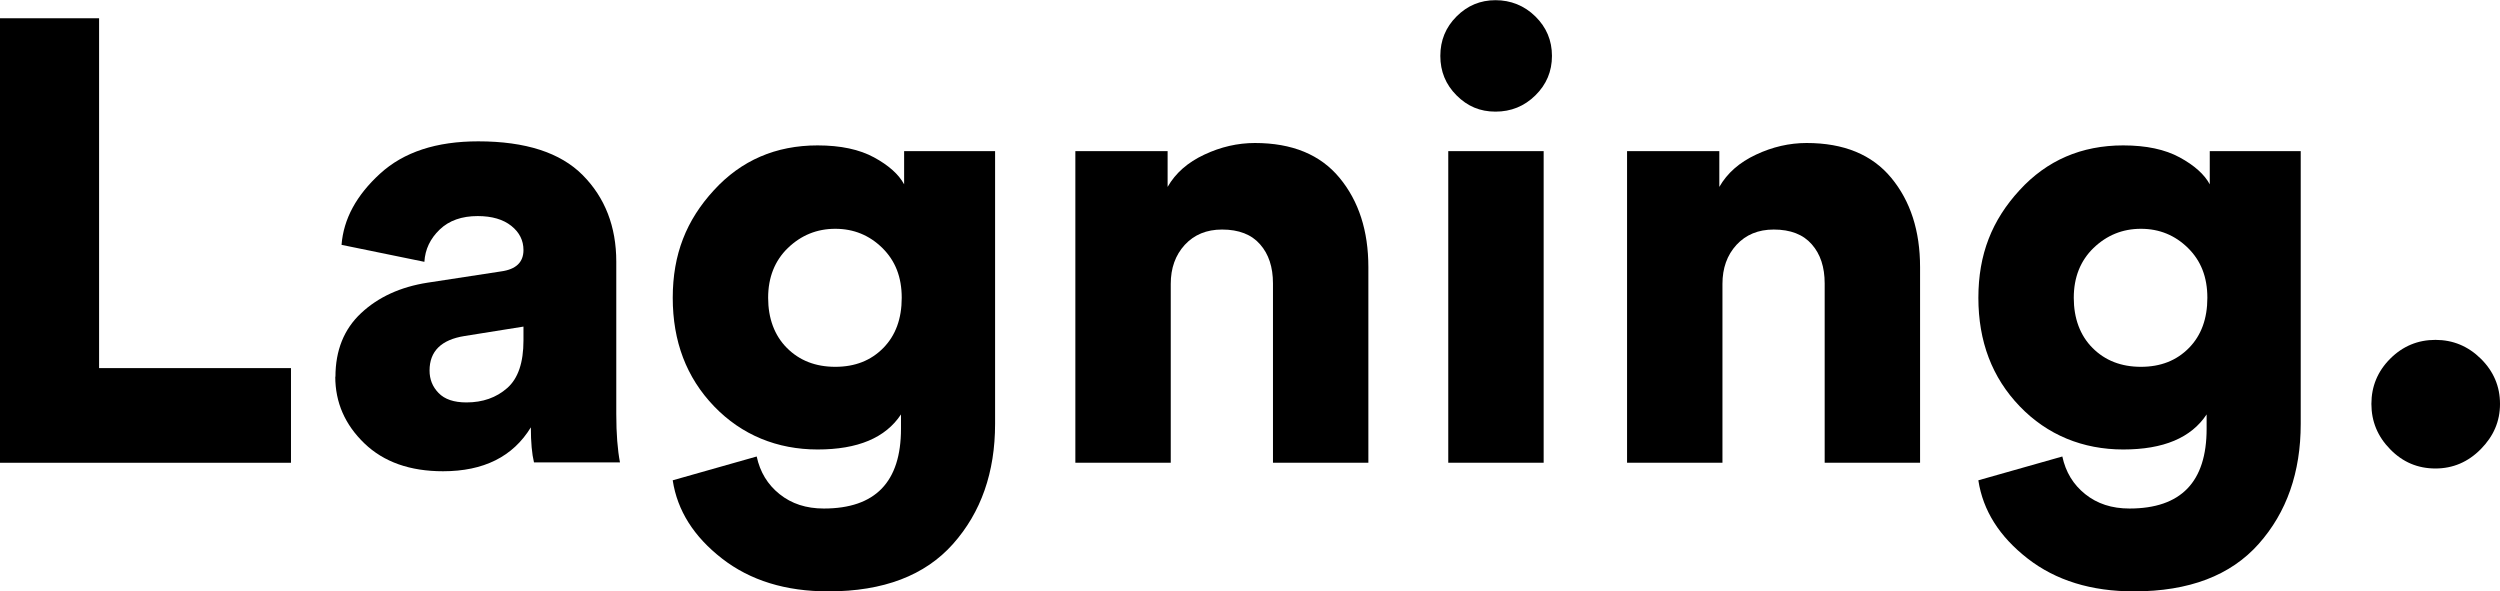 <?xml version="1.0" encoding="UTF-8"?>
<svg id="Layer_2" data-name="Layer 2" xmlns="http://www.w3.org/2000/svg" viewBox="0 0 135.49 32.05">
  <defs>
    <style>
      .cls-1 {
        stroke-width: 0px;
      }
    </style>
  </defs>
  <g id="Layer_1-2" data-name="Layer 1">
    <g>
      <path class="cls-1" d="m15.77,25.08H0V.99h5.37v18.96h10.4v5.13Z"/>
      <path class="cls-1" d="m18.18,20.42c0-1.43.46-2.58,1.39-3.45.93-.87,2.13-1.42,3.6-1.65l3.98-.61c.82-.11,1.22-.5,1.22-1.16,0-.52-.22-.96-.66-1.31-.44-.35-1.05-.53-1.82-.53-.86,0-1.55.24-2.06.73s-.79,1.07-.83,1.75l-4.49-.92c.11-1.41.81-2.69,2.09-3.86s3.05-1.75,5.32-1.75c2.56,0,4.45.61,5.66,1.83,1.21,1.22,1.82,2.79,1.82,4.69v8.26c0,1.07.07,1.94.2,2.62h-4.66c-.11-.45-.17-1.09-.17-1.9-.97,1.59-2.56,2.38-4.76,2.38-1.79,0-3.21-.5-4.26-1.51-1.05-1.01-1.58-2.21-1.58-3.62Zm7.1,1.39c.88,0,1.62-.26,2.21-.78.59-.52.88-1.38.88-2.58v-.75l-3.19.51c-1.27.2-1.9.83-1.9,1.87,0,.48.16.88.49,1.22.33.34.83.51,1.51.51Z"/>
      <path class="cls-1" d="m36.46,26.03l4.55-1.29c.18.84.59,1.52,1.24,2.04.65.52,1.44.78,2.4.78,2.79,0,4.18-1.44,4.18-4.32v-.78c-.84,1.27-2.34,1.9-4.52,1.9s-4.11-.78-5.61-2.34c-1.5-1.56-2.24-3.52-2.24-5.88s.74-4.21,2.23-5.83c1.48-1.62,3.36-2.43,5.62-2.43,1.25,0,2.27.22,3.06.65s1.34.92,1.63,1.46v-1.8h4.93v14.78c0,2.63-.76,4.8-2.28,6.51-1.52,1.71-3.77,2.57-6.76,2.57-2.31,0-4.23-.59-5.76-1.78-1.53-1.19-2.42-2.6-2.67-4.23Zm6.19-7.17c.68.68,1.55,1.02,2.62,1.02s1.93-.34,2.6-1.02c.67-.68,1-1.59,1-2.72s-.35-2.01-1.05-2.7c-.7-.69-1.55-1.04-2.55-1.04s-1.85.35-2.57,1.04c-.71.69-1.07,1.59-1.07,2.7s.34,2.04,1.02,2.72Z"/>
      <path class="cls-1" d="m63.45,15.39v9.69h-5.17V8.19h5v1.94c.43-.75,1.09-1.33,1.99-1.75.89-.42,1.81-.63,2.74-.63,2.02,0,3.55.63,4.59,1.89,1.04,1.26,1.56,2.87,1.56,4.84v10.6h-5.17v-9.72c0-.88-.23-1.59-.7-2.12-.46-.53-1.15-.8-2.06-.8-.84,0-1.51.28-2.02.83-.51.56-.76,1.26-.76,2.12Z"/>
      <path class="cls-1" d="m78.94,5.17c-.59-.59-.88-1.3-.88-2.14s.29-1.55.88-2.14c.59-.59,1.29-.88,2.11-.88s1.56.29,2.16.88c.6.59.9,1.3.9,2.14s-.3,1.55-.9,2.14c-.6.59-1.32.88-2.16.88s-1.52-.29-2.11-.88Zm4.72,19.91h-5.17V8.19h5.17v16.89Z"/>
      <path class="cls-1" d="m93.35,15.39v9.69h-5.17V8.19h5v1.94c.43-.75,1.09-1.33,1.99-1.75.89-.42,1.81-.63,2.74-.63,2.02,0,3.55.63,4.59,1.89,1.04,1.26,1.56,2.87,1.56,4.84v10.6h-5.17v-9.72c0-.88-.23-1.59-.7-2.12-.46-.53-1.15-.8-2.06-.8-.84,0-1.51.28-2.02.83-.51.56-.76,1.26-.76,2.12Z"/>
      <path class="cls-1" d="m107.22,26.03l4.55-1.29c.18.84.59,1.52,1.24,2.04.65.52,1.44.78,2.4.78,2.79,0,4.18-1.44,4.18-4.32v-.78c-.84,1.27-2.34,1.9-4.52,1.9s-4.11-.78-5.61-2.34c-1.5-1.56-2.24-3.52-2.24-5.88s.74-4.21,2.23-5.83c1.48-1.62,3.36-2.43,5.62-2.43,1.25,0,2.27.22,3.06.65s1.34.92,1.63,1.46v-1.8h4.93v14.78c0,2.63-.76,4.8-2.28,6.51-1.52,1.71-3.77,2.57-6.76,2.57-2.31,0-4.23-.59-5.76-1.78-1.53-1.19-2.42-2.6-2.67-4.23Zm6.19-7.17c.68.68,1.55,1.02,2.62,1.02s1.93-.34,2.6-1.02c.67-.68,1-1.59,1-2.72s-.35-2.01-1.05-2.7c-.7-.69-1.55-1.04-2.55-1.04s-1.85.35-2.57,1.04c-.71.69-1.07,1.59-1.07,2.7s.34,2.04,1.02,2.72Z"/>
      <path class="cls-1" d="m129.54,24.35c-.68-.69-1.02-1.51-1.02-2.46s.34-1.77,1.02-2.45c.68-.68,1.5-1.02,2.45-1.02s1.77.34,2.46,1.02c.69.68,1.04,1.5,1.04,2.45s-.35,1.75-1.04,2.45c-.69.7-1.51,1.05-2.46,1.05s-1.77-.34-2.45-1.04Z"/>
    </g>
  </g>
</svg>